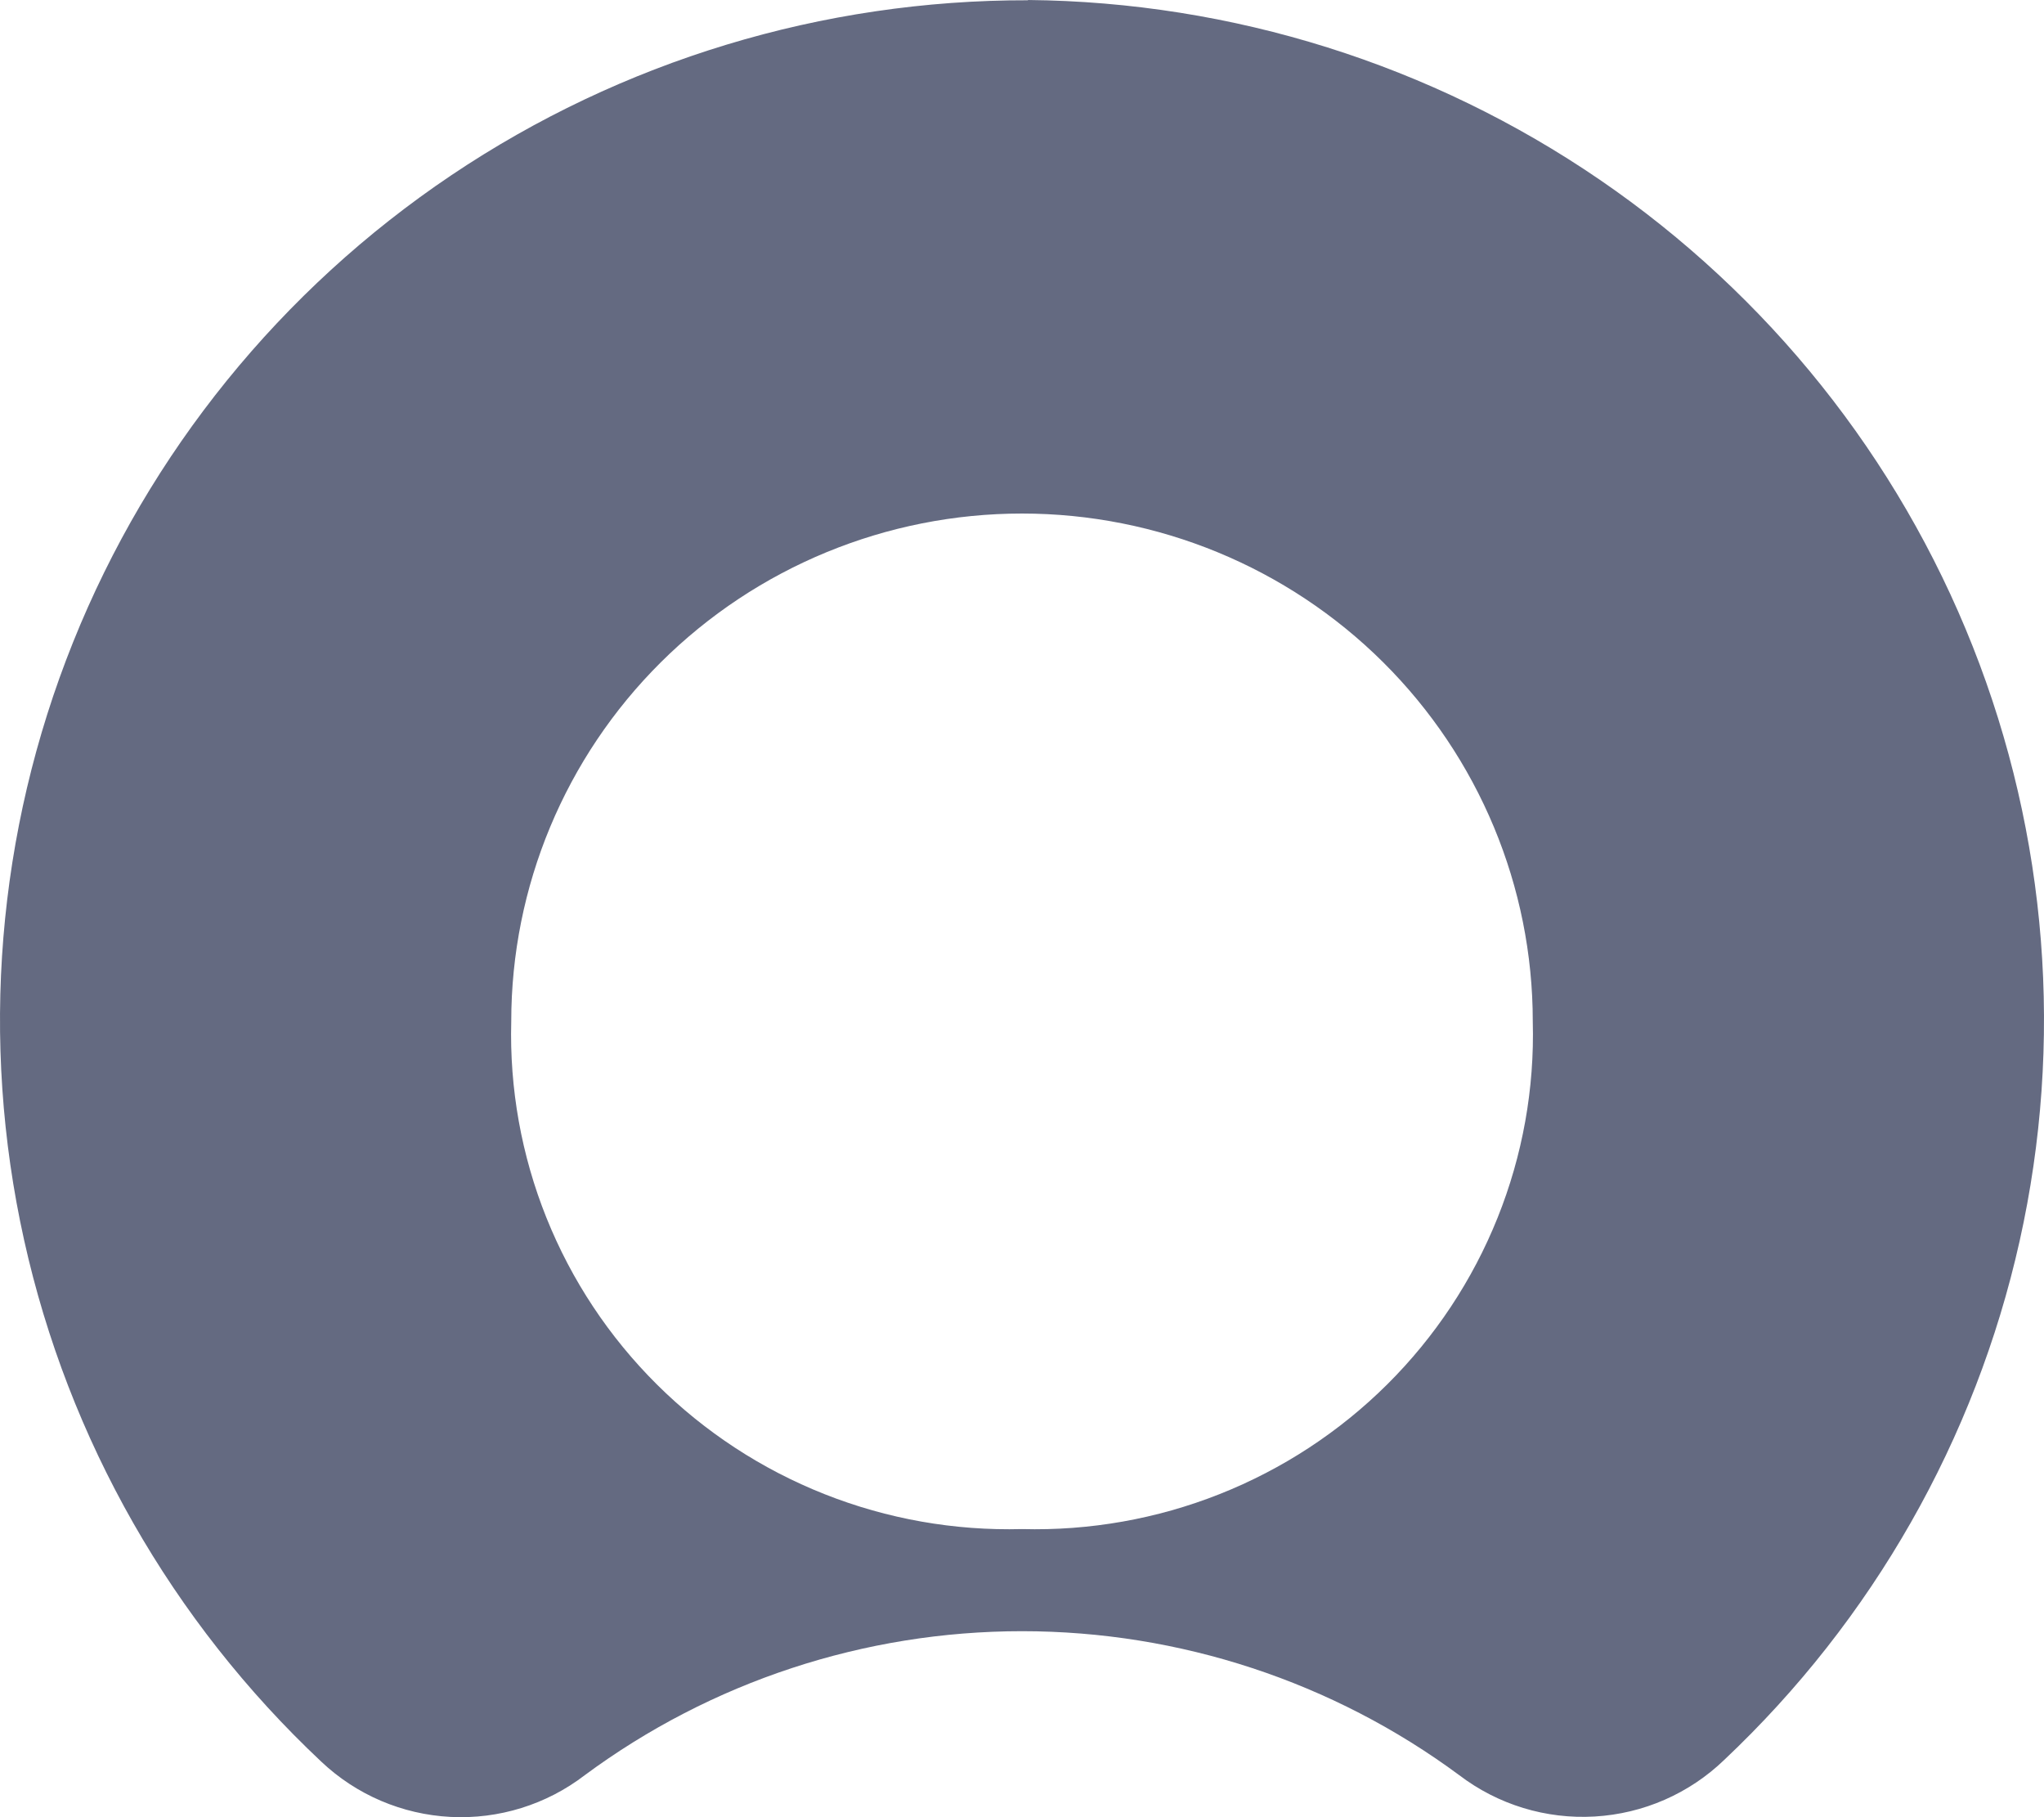 <svg width="99" height="88" viewBox="0 0 99 88" fill="none" xmlns="http://www.w3.org/2000/svg">
<path fill-rule="evenodd" clip-rule="evenodd" d="M49.792 0.013C39.837 -0.007 30.104 2.946 21.856 8.489C13.609 14.033 7.227 21.912 3.537 31.105C-0.152 40.297 -0.978 50.38 1.166 60.045C3.309 69.71 8.324 78.512 15.56 85.31C17.257 86.916 19.477 87.866 21.818 87.987C24.158 88.108 26.465 87.392 28.32 85.968C34.442 81.439 41.87 78.993 49.501 78.993C57.132 78.993 64.56 81.439 70.681 85.968C72.555 87.395 74.881 88.105 77.237 87.968C79.593 87.831 81.821 86.858 83.514 85.224C90.694 78.451 95.675 69.702 97.82 60.096C99.964 50.491 99.174 40.468 95.551 31.312C91.928 22.156 85.637 14.284 77.485 8.705C69.332 3.127 59.689 0.095 49.792 0M49.501 74.048C46.229 74.135 42.973 73.56 39.932 72.355C36.891 71.151 34.129 69.343 31.814 67.043C29.499 64.742 27.68 61.997 26.467 58.974C25.255 55.951 24.675 52.715 24.762 49.462C24.762 42.939 27.369 36.684 32.008 32.072C36.648 27.46 42.94 24.869 49.501 24.869C56.062 24.869 62.354 27.46 66.993 32.072C71.633 36.684 74.239 42.939 74.239 49.462C74.327 52.715 73.747 55.951 72.534 58.974C71.322 61.997 69.503 64.742 67.188 67.043C64.873 69.343 62.111 71.151 59.07 72.355C56.029 73.56 52.773 74.135 49.501 74.048Z" fill="#646A81"/>
</svg>
